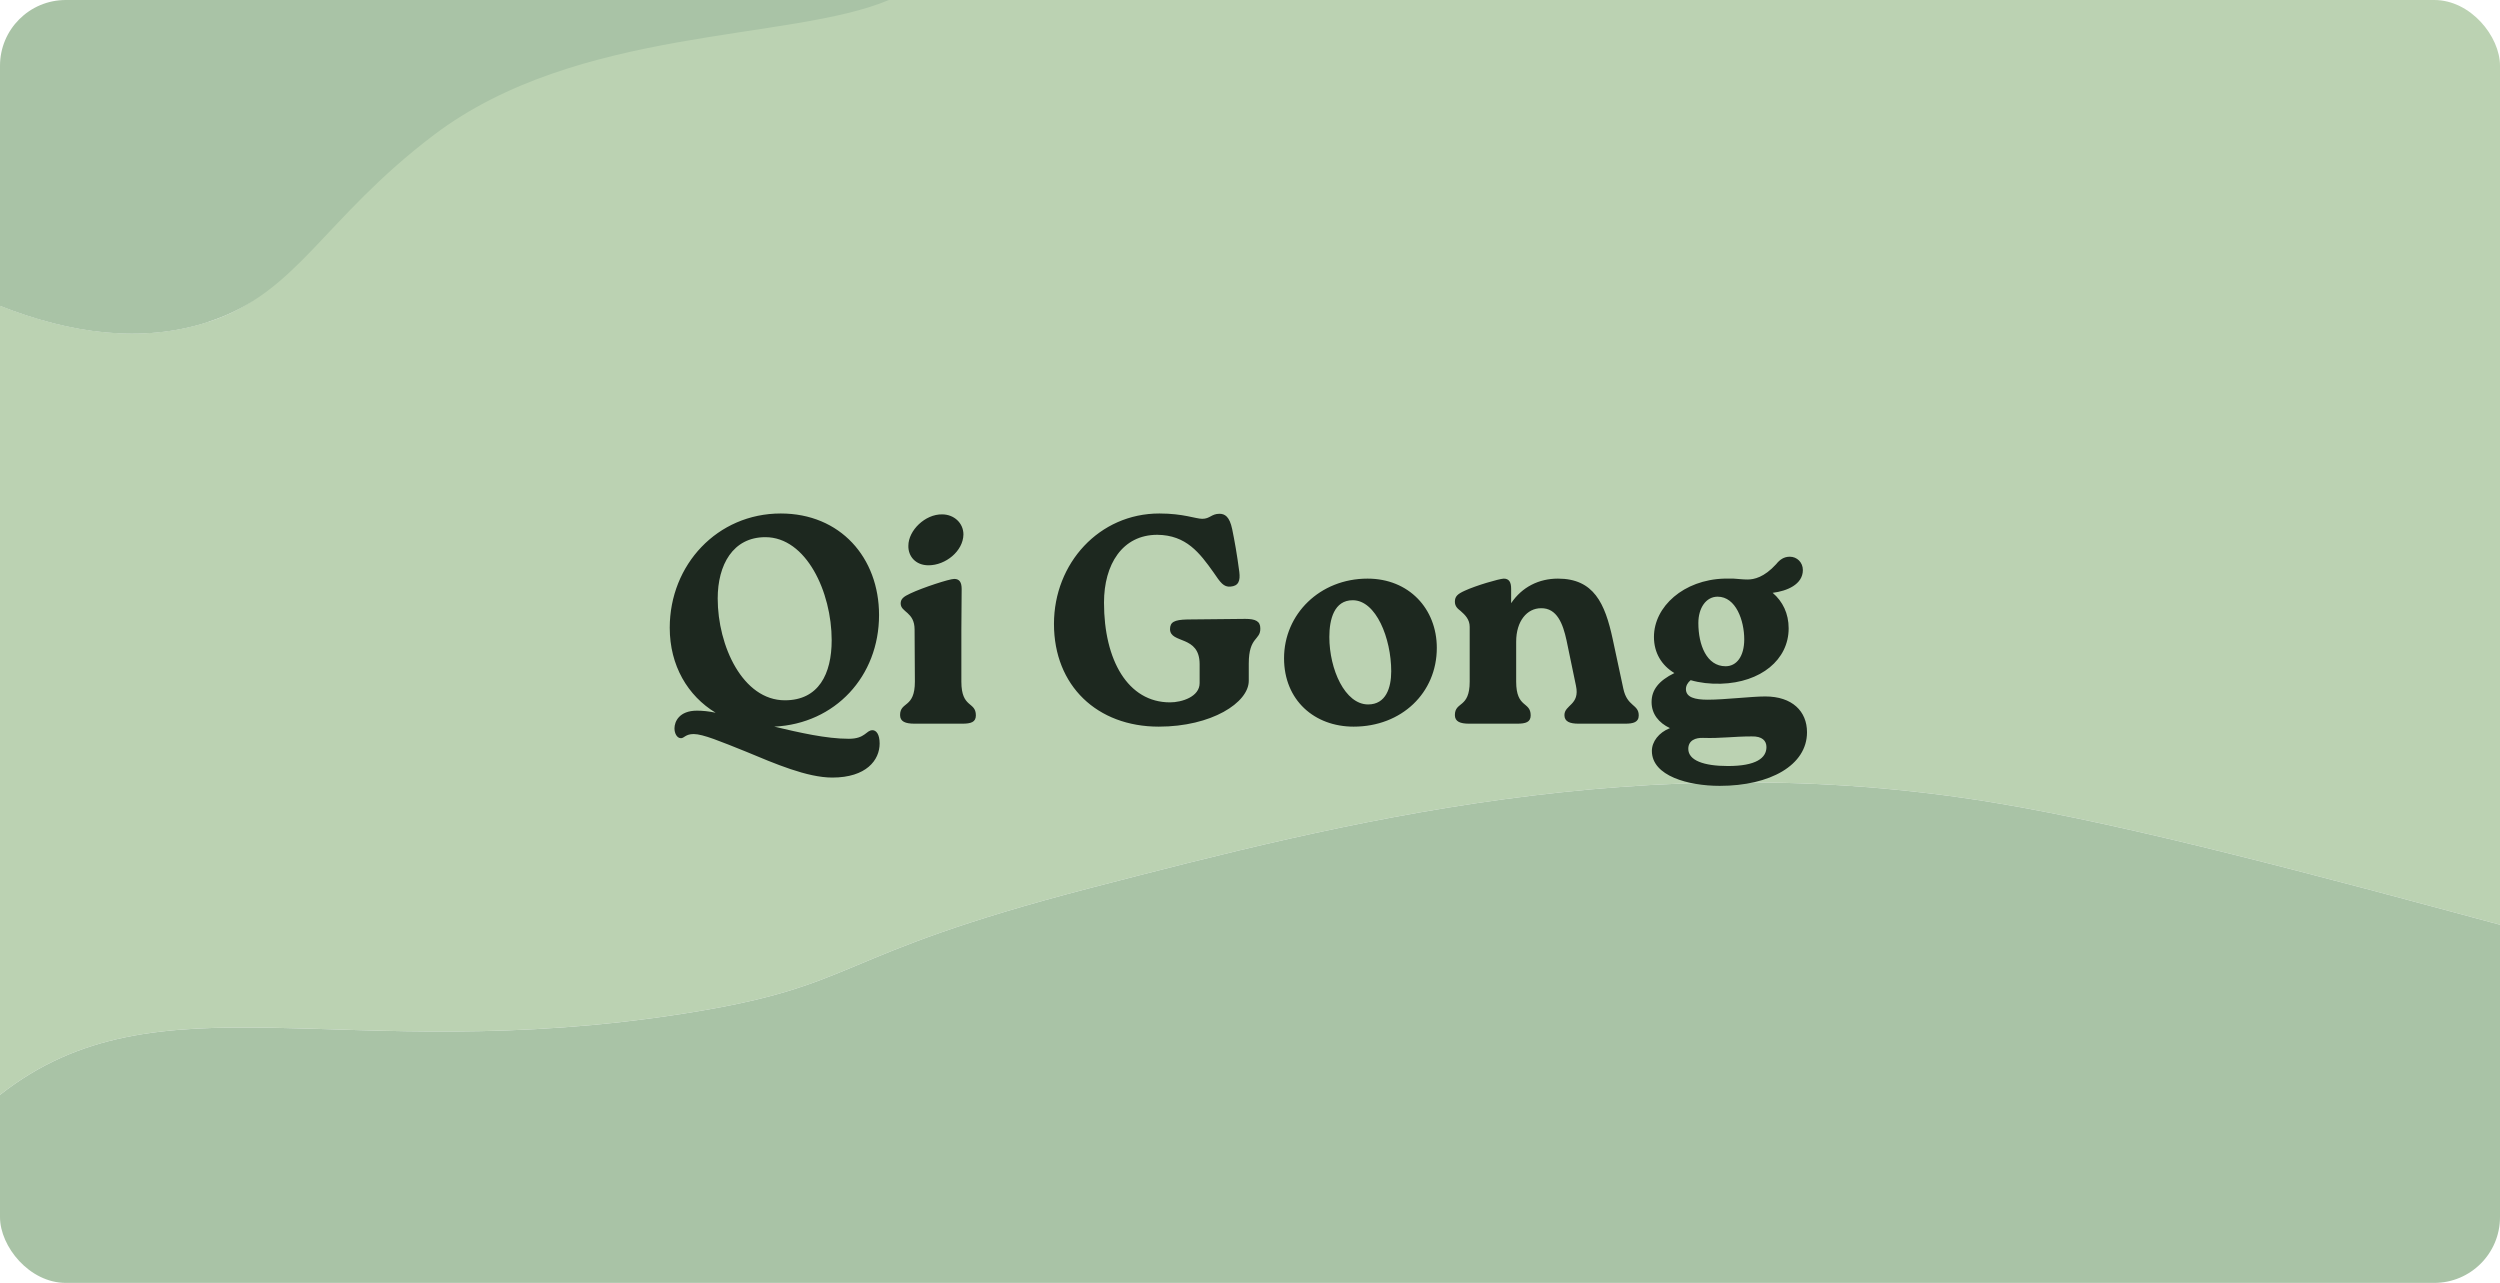 <svg width="380" height="195" viewBox="0 0 380 195" fill="none" xmlns="http://www.w3.org/2000/svg">
<g clip-path="url(#clip0_15_23)">
<path d="M61.628 21.215C45.317 34.766 45.274 44.506 31.681 48.916C21.535 52.213 10.703 50.693 0 46.475V166.421C24.06 147.497 52.017 162.268 104.055 154.048C131.305 149.745 125.568 145.399 165.897 134.931C203.807 125.105 249.744 113.181 303.088 122.001C324.087 125.469 352.964 133.261 380 140.561V0H100.095C85.089 6.337 69.677 14.536 61.628 21.215Z" fill="#BBD2B2"/>
<path d="M165.897 134.931C125.568 145.399 131.305 149.745 104.055 154.048C52.017 162.268 24.06 147.497 0 166.421V195H380V140.561C352.964 133.261 324.087 125.469 303.088 122.001C249.744 113.181 203.807 125.105 165.897 134.931Z" fill="#A9C3A6"/>
<path d="M31.681 48.916C45.274 44.506 49.041 33.331 65.952 20.508C87.85 3.939 120.088 6.337 135.115 0H0V46.497C10.703 50.714 21.535 52.234 31.681 48.937V48.916Z" fill="#A9C3A6"/>
<path d="M132.625 110.99C133.165 110.99 133.705 111.575 133.705 113.015C133.705 115.535 131.68 118.19 126.505 118.19C122.68 118.19 117.775 116.075 113.455 114.275C109.54 112.7 106.84 111.575 105.445 111.575C104.185 111.575 104.005 112.205 103.51 112.205C102.88 112.205 102.52 111.44 102.52 110.72C102.52 109.685 103.24 108.02 105.94 108.02C106.75 108.02 107.74 108.11 108.775 108.335C104.545 105.77 101.8 101.18 101.8 95.42C101.8 85.835 109.045 78.05 118.675 78.05C127.72 78.05 133.615 84.755 133.615 93.485C133.615 102.8 126.955 110 117.685 110.45C121.51 111.35 125.56 112.295 129.025 112.295C131.545 112.295 131.635 110.99 132.625 110.99ZM116.335 81.65C111.385 81.65 109.09 85.88 109.09 90.965C109.09 98.21 112.915 106.445 119.305 106.445C124.435 106.445 126.415 102.44 126.415 97.31C126.415 89.975 122.545 81.65 116.335 81.65ZM141.132 85.925C139.152 85.925 138.027 84.53 138.072 82.955C138.072 80.615 140.637 78.14 143.202 78.185C145.002 78.185 146.442 79.49 146.442 81.245C146.397 83.765 143.742 85.925 141.132 85.925ZM139.062 103.61L139.017 95.69C139.017 92.99 136.902 93.08 136.902 91.73C136.902 91.055 137.307 90.695 138.387 90.2C140.187 89.345 144.282 87.995 145.047 87.995C145.857 87.995 146.172 88.535 146.172 89.525L146.127 95.69V103.61C146.127 107.705 148.332 106.58 148.332 108.74C148.332 109.775 147.567 110 146.262 110H139.017C137.622 110 136.812 109.685 136.812 108.695C136.812 106.58 139.062 107.705 139.062 103.61ZM176.133 110.45C166.773 110.45 160.203 104.24 160.203 94.835C160.203 85.61 167.088 78.05 176.223 78.05C179.868 78.05 181.758 78.86 182.748 78.86C183.918 78.86 184.143 78.095 185.358 78.095C186.168 78.095 186.888 78.5 187.293 80.435C187.653 82.19 188.013 84.17 188.373 86.915C188.553 88.31 188.238 89.075 187.023 89.165C185.988 89.255 185.493 88.535 184.458 87.005C182.343 84.035 180.318 81.335 175.908 81.29C170.598 81.29 167.808 85.79 167.808 91.595C167.808 100.37 171.453 106.76 177.843 106.76C179.643 106.76 182.343 105.905 182.343 103.835V100.955C182.343 96.5 177.888 97.895 177.843 95.645C177.843 94.565 178.473 94.205 180.453 94.16L189.273 94.07C190.848 94.07 191.568 94.43 191.568 95.51C191.613 97.355 189.813 96.725 189.813 100.865V103.475C189.813 106.805 184.143 110.45 176.133 110.45ZM205.75 110.45C199.81 110.45 195.175 106.445 195.175 100.055C195.175 93.35 200.62 87.95 207.865 87.95C214.165 87.95 218.395 92.54 218.395 98.48C218.395 105.32 213.04 110.45 205.75 110.45ZM207.955 107.075C210.655 107.075 211.465 104.555 211.465 102.035C211.465 97.04 209.17 91.235 205.615 91.235C202.78 91.235 202.06 94.16 202.06 96.815C202.06 101.765 204.445 107.075 207.955 107.075ZM245.128 97.13L246.748 104.69C247.333 107.435 249.088 107.03 249.088 108.74C249.088 109.775 248.278 110 247.018 110H239.953C238.603 110 237.793 109.685 237.793 108.695C237.793 107.12 240.178 107.165 239.548 104.24L238.108 97.31C237.568 94.835 236.668 92.405 234.238 92.45C232.123 92.45 230.458 94.385 230.458 97.535V103.61C230.458 107.705 232.663 106.58 232.663 108.74C232.663 109.775 231.898 110 230.593 110H223.303C221.953 110 221.143 109.685 221.143 108.695C221.143 106.58 223.393 107.705 223.393 103.61V95.285C223.393 94.16 222.718 93.485 221.998 92.855C221.593 92.54 221.143 92.18 221.143 91.46C221.143 90.65 221.548 90.29 222.628 89.795C224.383 88.985 227.803 87.995 228.568 87.95C229.378 87.95 229.693 88.49 229.693 89.48V91.685C231.358 89.21 233.923 87.95 236.803 87.95C242.248 87.95 243.958 91.685 245.128 97.13ZM268.32 105.86C272.415 105.86 274.665 108.11 274.665 111.305C274.665 116.3 269.085 119.45 261.39 119.45C256.665 119.45 251.085 117.965 251.085 114.14C251.085 112.745 252.12 111.35 253.83 110.675C252.12 109.865 251.04 108.515 251.04 106.715C251.04 104.87 252.12 103.475 254.505 102.305C252.57 101.135 251.4 99.245 251.4 96.815C251.4 92.18 255.945 88.13 262.065 87.95H263.505C264.36 87.995 264.855 88.085 265.62 88.085C266.61 88.085 268.14 87.77 269.985 85.745C270.525 85.07 271.155 84.62 272.055 84.62C273.135 84.62 274.035 85.475 274.035 86.645C274.035 88.85 271.605 89.84 269.445 90.11C270.975 91.415 271.875 93.26 271.875 95.51C271.875 100.28 267.645 103.745 261.57 103.925C259.905 103.97 258.375 103.79 256.98 103.385C256.53 103.745 256.26 104.24 256.26 104.735C256.26 105.995 257.61 106.355 259.59 106.355C262.155 106.355 266.205 105.86 268.32 105.86ZM261.075 90.695C259.32 90.695 258.15 92.405 258.15 94.7C258.15 98.03 259.41 101.27 262.29 101.27C263.955 101.27 265.125 99.785 265.125 97.175C265.125 94.34 263.865 90.695 261.075 90.695ZM262.65 116.435C266.925 116.435 268.5 115.22 268.5 113.555C268.5 112.61 267.87 111.89 266.25 111.935C263.505 111.935 261.57 112.25 258.87 112.16C257.745 112.115 256.62 112.52 256.62 113.825C256.62 115.58 258.96 116.435 262.65 116.435Z" fill="#1D281F"/>
</g>
<defs>
<clipPath id="clip0_15_23">
<rect width="380" height="195" rx="10" fill="white"/>
</clipPath>
</defs>
</svg>
